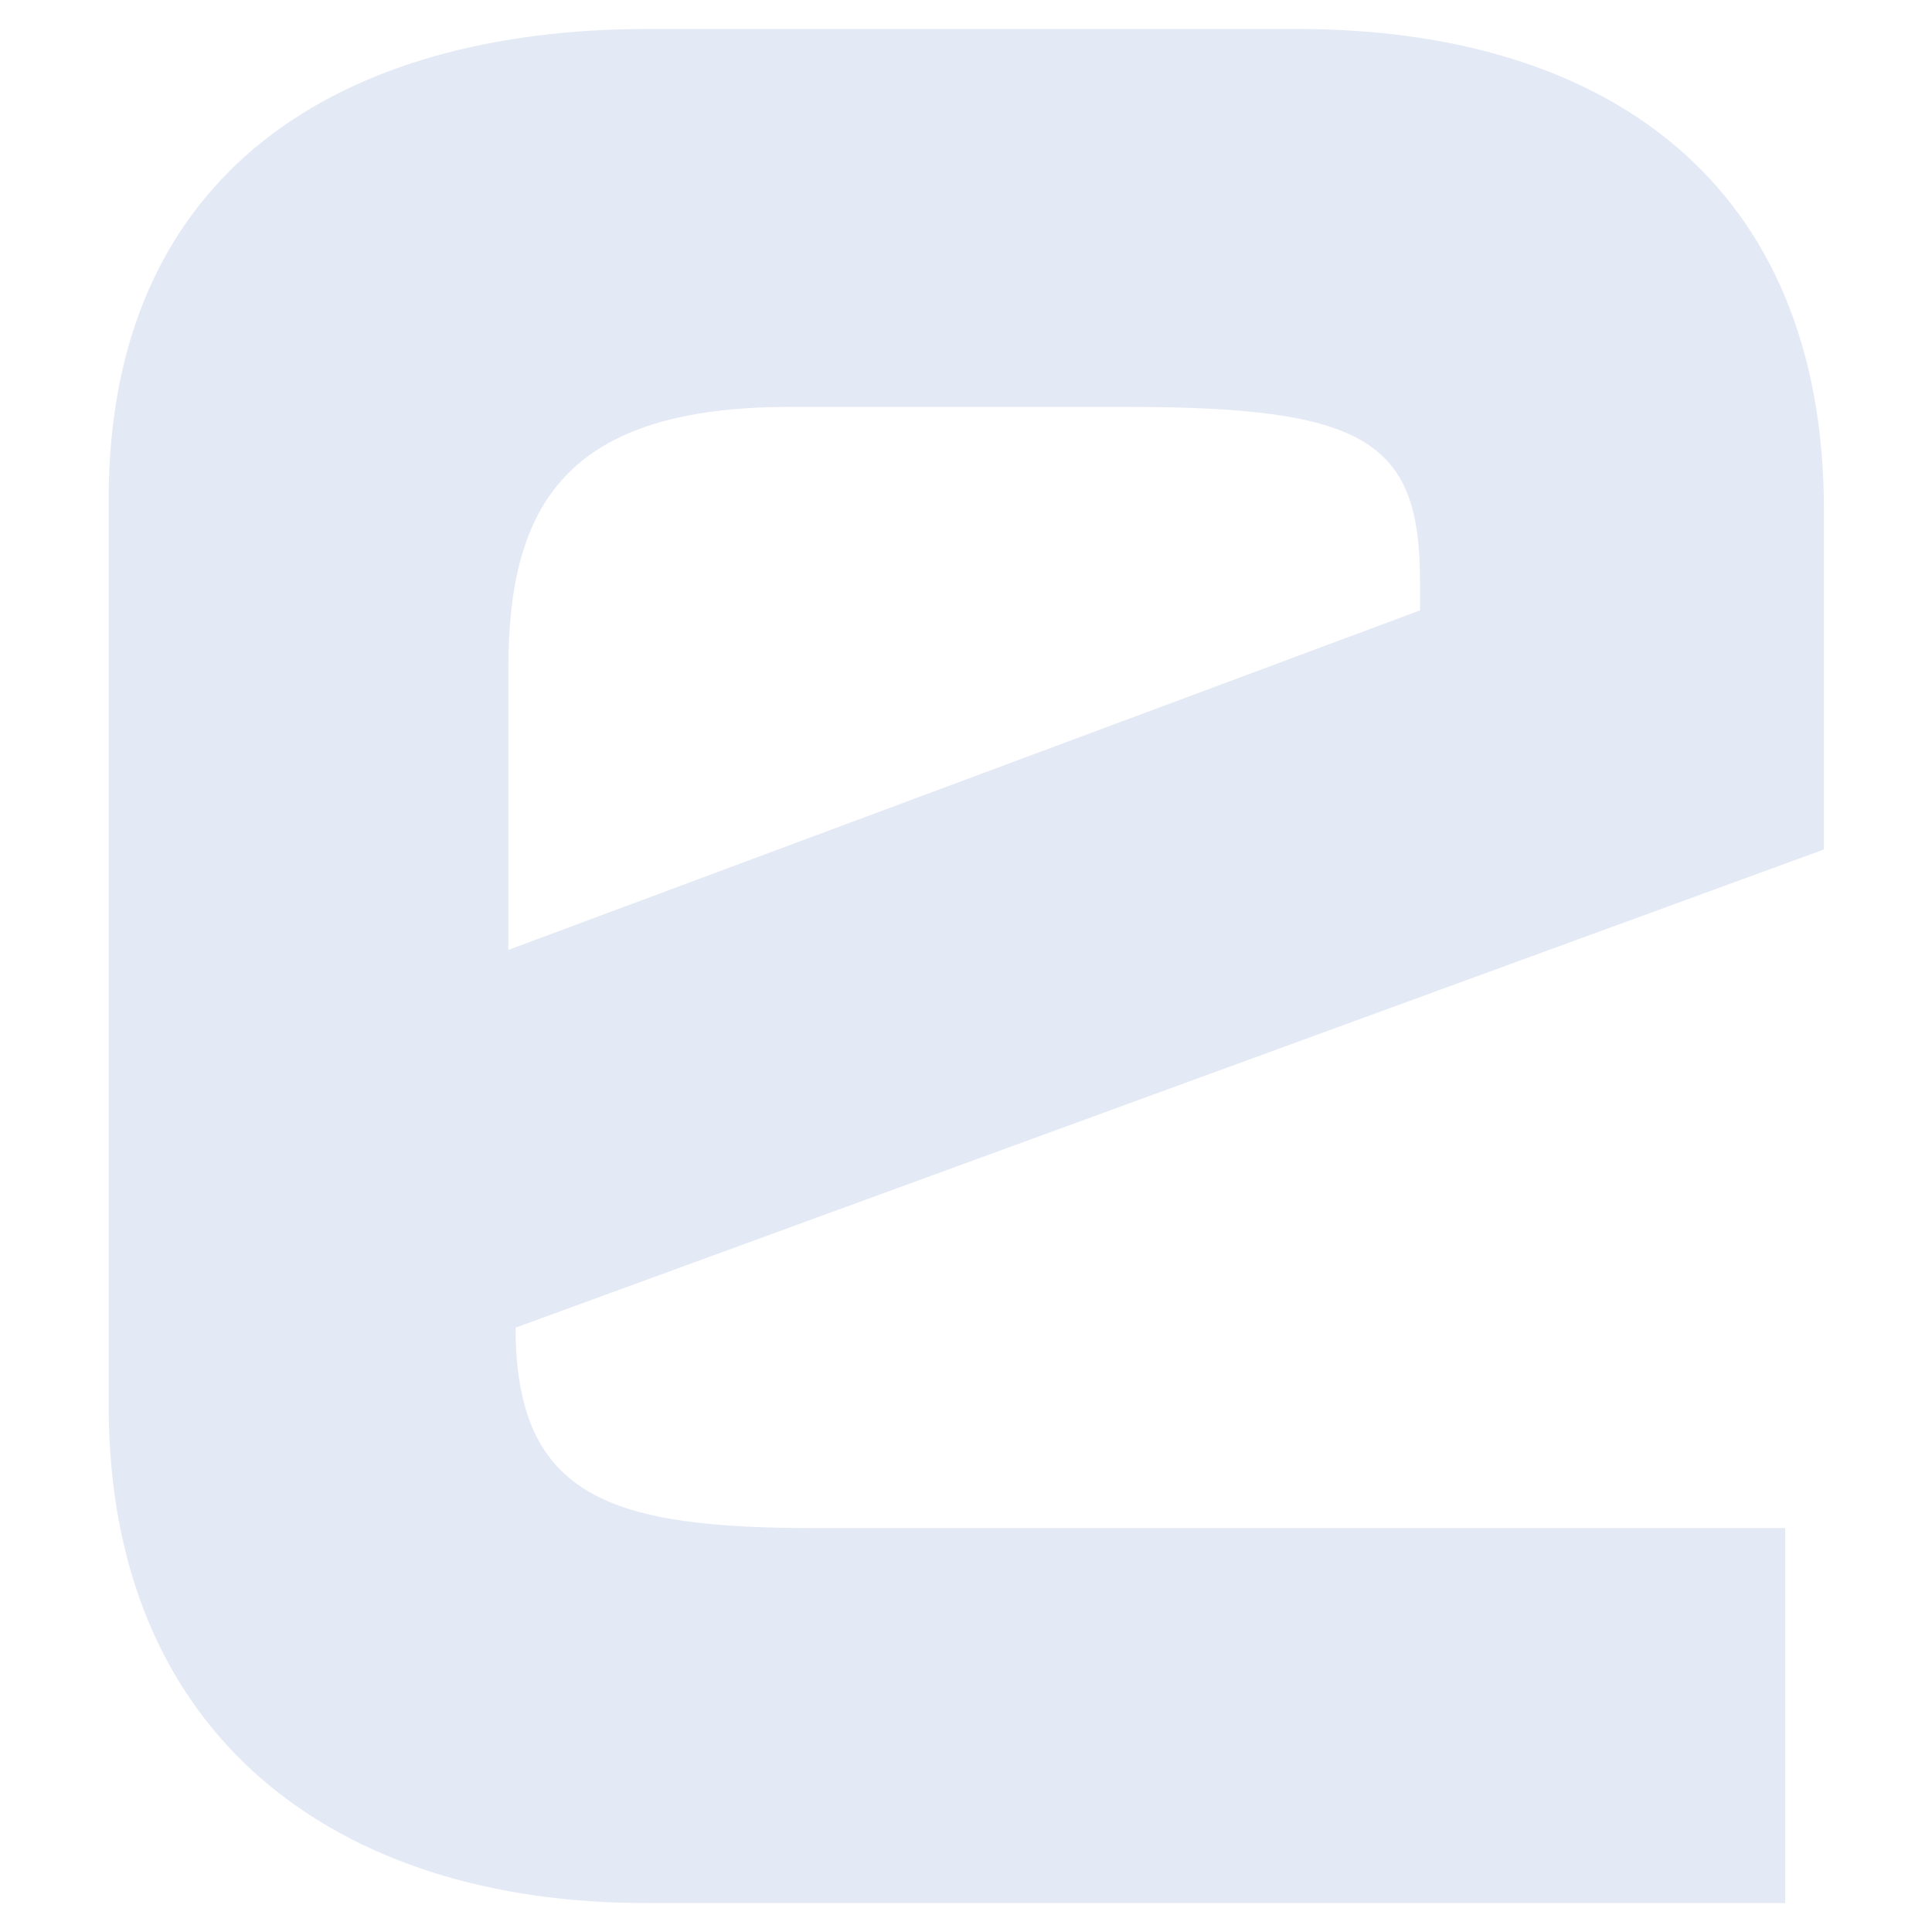 <?xml version="1.0" encoding="UTF-8"?><svg id="Layer_1" xmlns="http://www.w3.org/2000/svg" viewBox="0 0 32 32"><defs><style>.cls-1{fill:none;}.cls-2{fill:#e4e9f6;}</style></defs><path class="cls-2" d="M29.57,31.52H10.68c-5.08,0-8.88-2.73-8.88-8.24V8.29C1.79,2.84,5.64,.48,10.73,.48h10.76c5.08,0,8.72,2.52,8.72,7.97v5.62l-21.67,7.92c0,2.84,1.61,3.32,4.98,3.32H29.57v6.21ZM8.43,15.73l15.09-5.62v-.48c0-2.3-.86-2.89-4.82-2.89h-5.62c-3.69,0-4.66,1.61-4.66,4.33v4.66Z"/><rect class="cls-1" x="-11.34" y="-12.53" width="55.24" height="54.4"/><rect class="cls-1" x="-11.34" y="-12.53" width="55.24" height="54.4"/></svg>